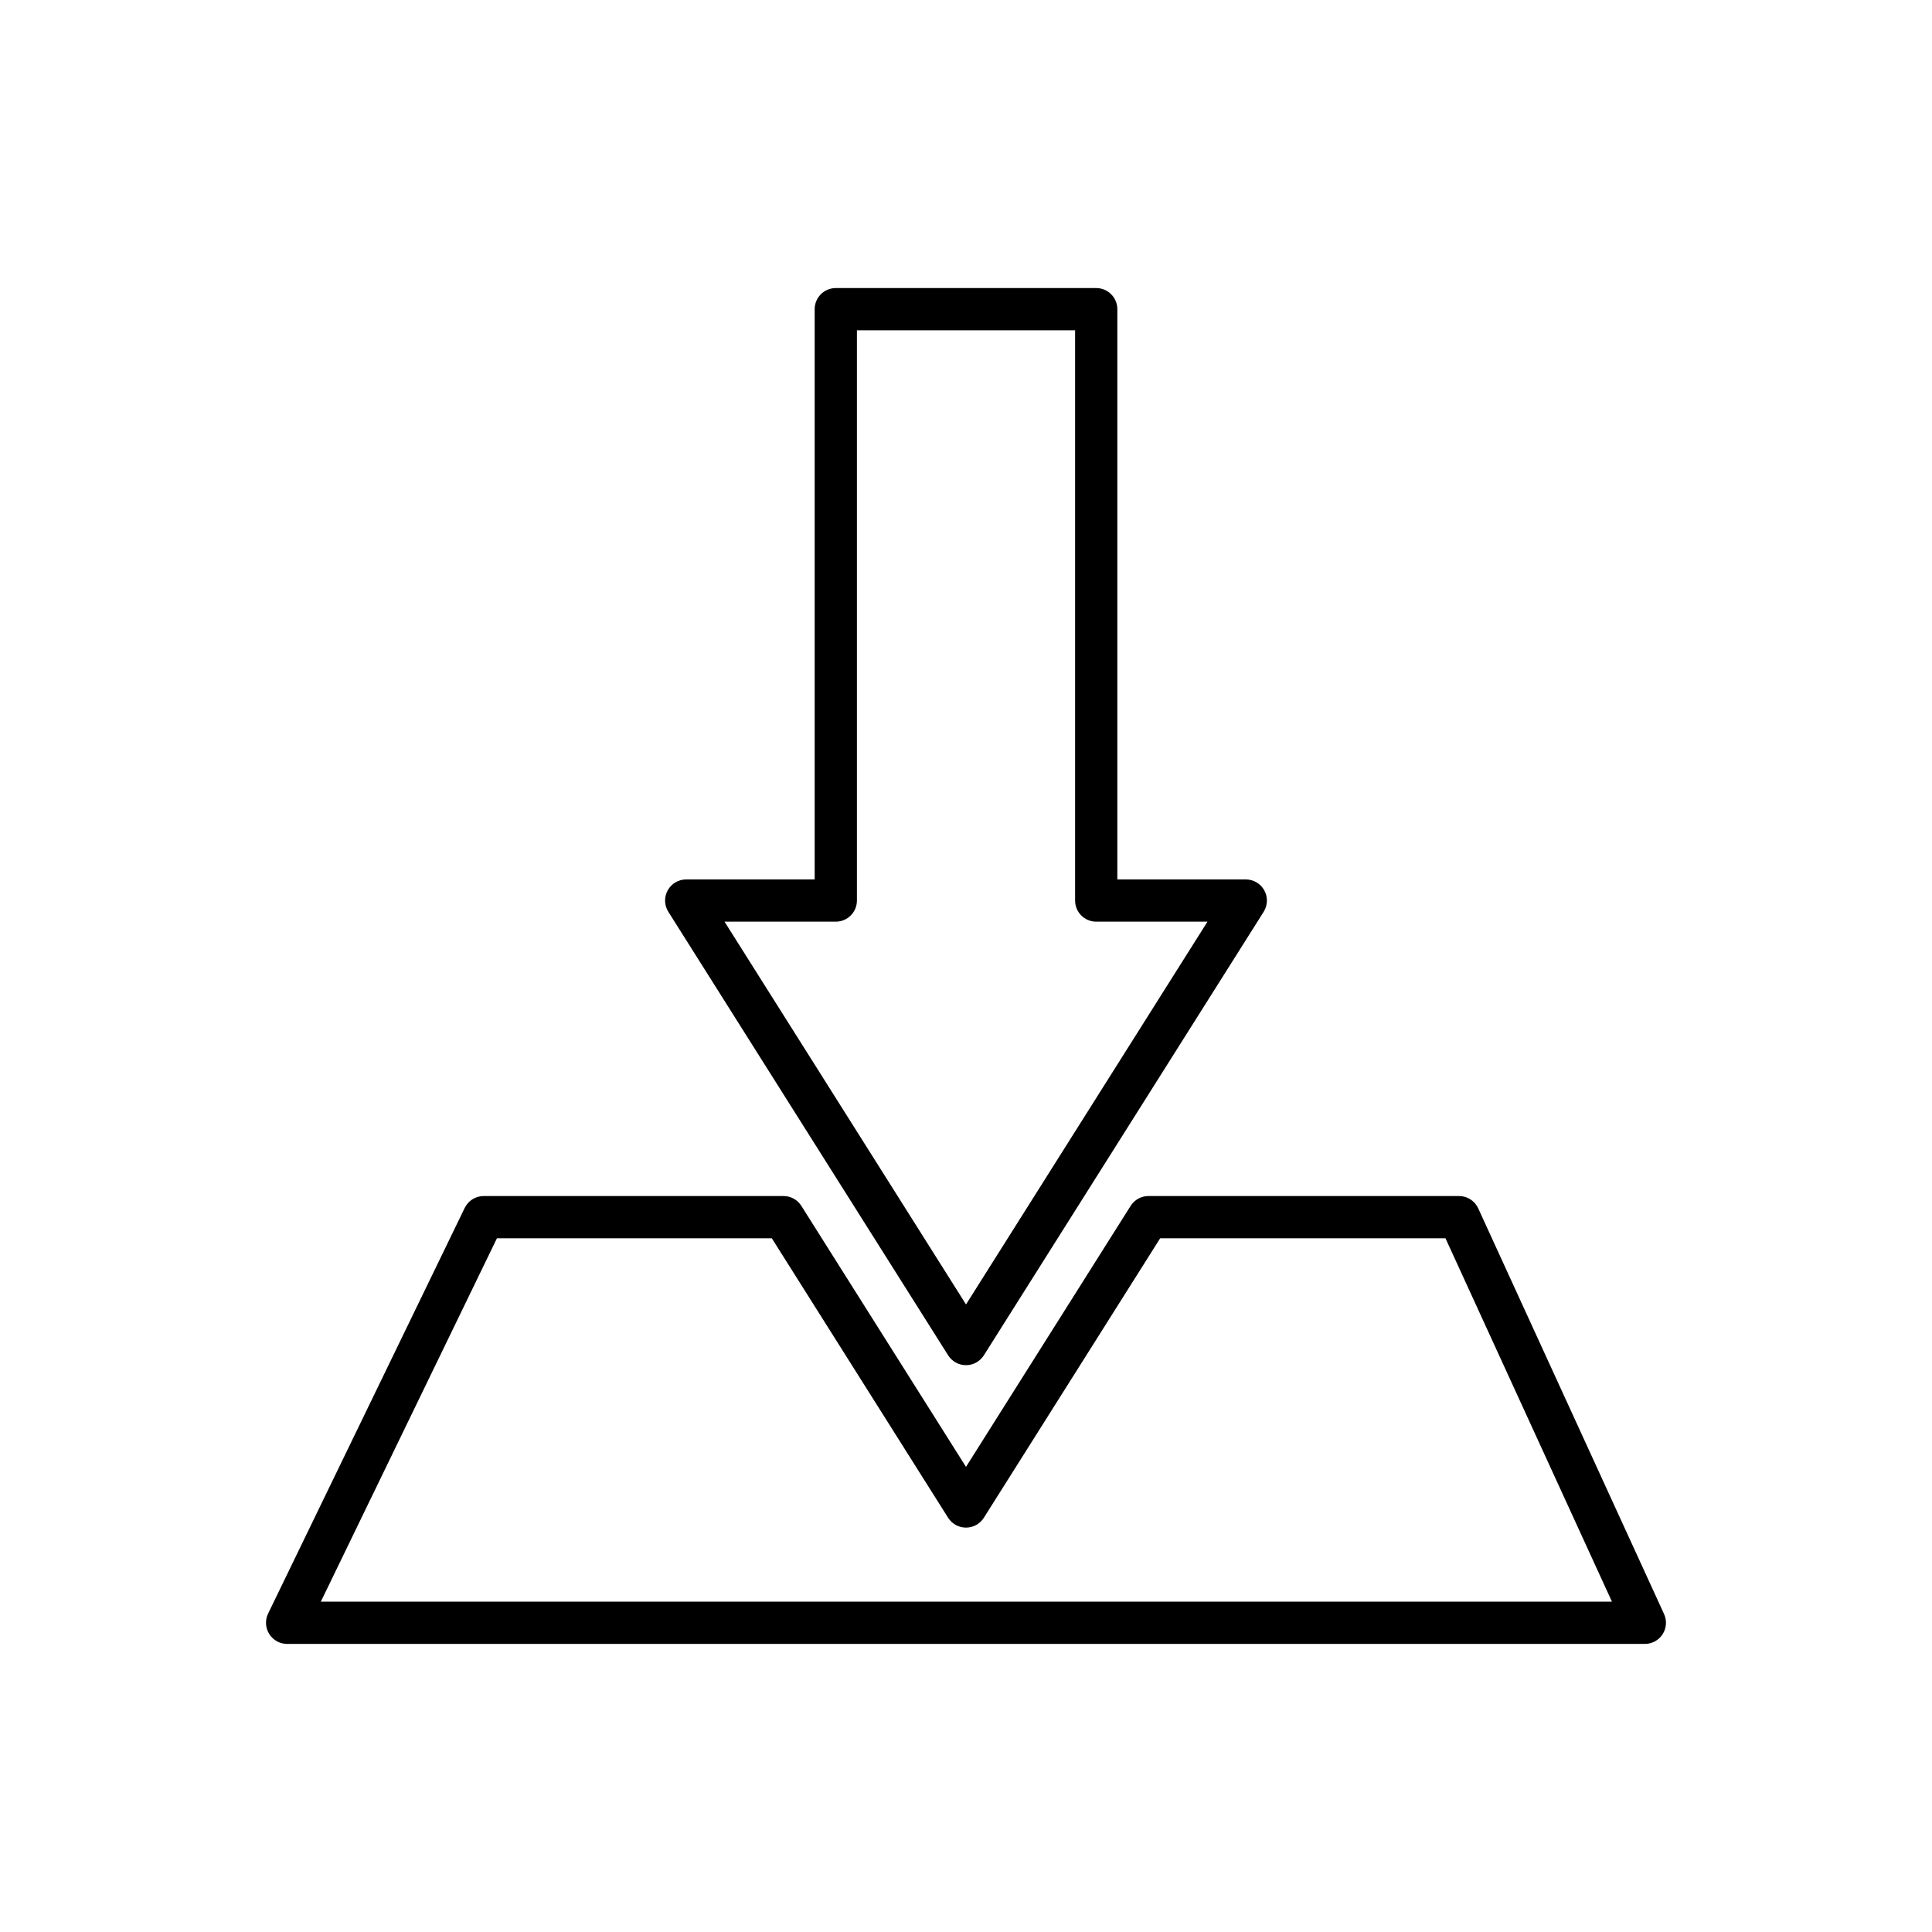 <?xml version="1.0" encoding="UTF-8"?>
<!-- Uploaded to: ICON Repo, www.svgrepo.com, Generator: ICON Repo Mixer Tools -->
<svg fill="#000000" width="800px" height="800px" version="1.1" viewBox="144 144 512 512" xmlns="http://www.w3.org/2000/svg">
 <g>
  <path d="m434.51 220.34h-69.016c-3.09 0-5.598 2.504-5.598 5.598v151.12h-34.043c-2.039 0-3.918 1.109-4.902 2.891-0.988 1.789-0.922 3.969 0.168 5.691l74.145 117.53c1.027 1.629 2.816 2.613 4.738 2.613s3.711-0.984 4.734-2.613l74.145-117.53c1.086-1.723 1.152-3.902 0.168-5.691-0.984-1.781-2.863-2.891-4.902-2.891h-34.039v-151.12c0-3.094-2.508-5.598-5.598-5.598zm29.484 167.91-63.992 101.44-63.996-101.44h29.488c3.09 0 5.598-2.504 5.598-5.598v-151.12h57.82v151.12c0 3.094 2.508 5.598 5.598 5.598z"/>
  <path d="m584.99 571.73-49.246-107.5c-0.914-1.996-2.898-3.269-5.09-3.269h-82.293c-1.922 0-3.711 0.984-4.734 2.613l-43.629 69.164-43.629-69.164c-1.023-1.629-2.812-2.613-4.734-2.613h-79.445c-2.144 0-4.102 1.223-5.039 3.152l-52.098 107.5c-0.844 1.738-0.73 3.781 0.297 5.418 1.023 1.633 2.816 2.625 4.742 2.625h359.81c1.906 0 3.684-0.969 4.711-2.574 1.027-1.602 1.168-3.617 0.375-5.352zm-355.97-3.269 46.672-96.301h72.848l46.719 74.059c1.027 1.629 2.816 2.613 4.738 2.613s3.711-0.984 4.734-2.613l46.723-74.059h75.613l44.117 96.301z"/>
 </g>
</svg>